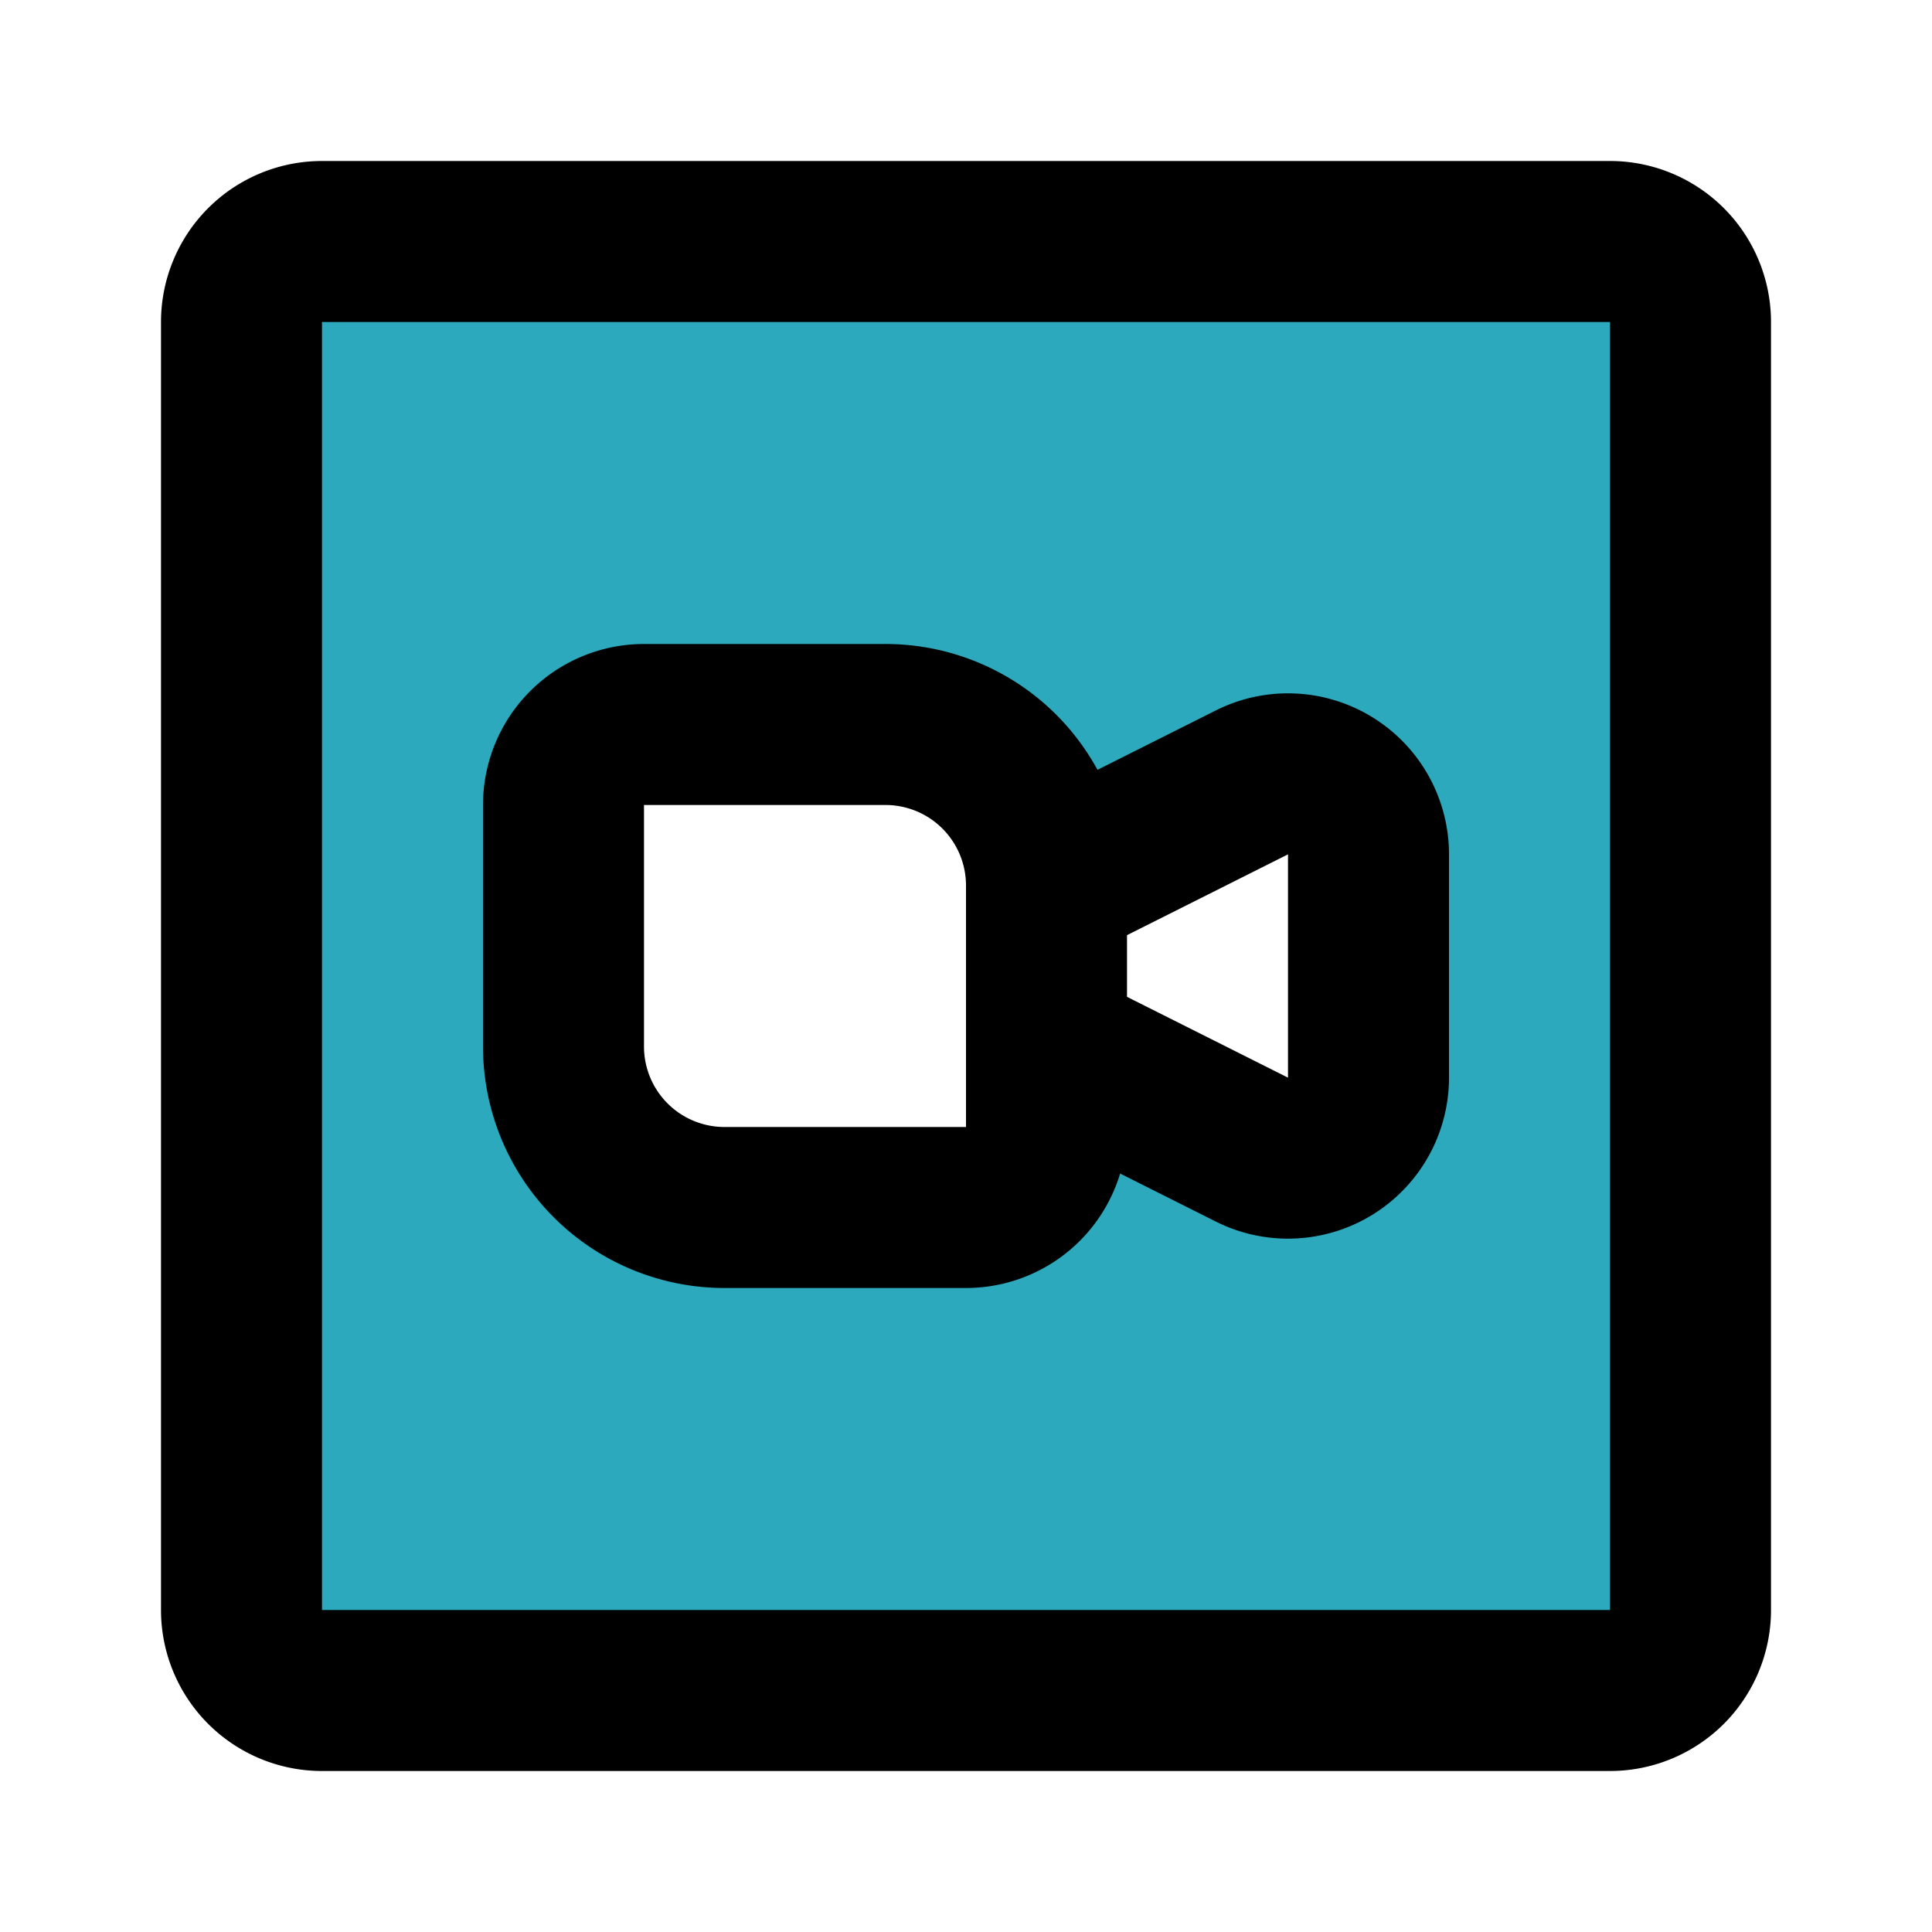 <?xml version="1.0" encoding="utf-8"?>
<svg fill="#000000" width="800px" height="800px" viewBox="0 0 24 24" id="zoom-square" data-name="Flat Line" xmlns="http://www.w3.org/2000/svg" class="icon flat-line"><path id="secondary" d="M20,3H4A1,1,0,0,0,3,4V20a1,1,0,0,0,1,1H20a1,1,0,0,0,1-1V4A1,1,0,0,0,20,3ZM17,13.38a1,1,0,0,1-1.45.9L13,13v1a1,1,0,0,1-1,1H9a2,2,0,0,1-2-2V10A1,1,0,0,1,8,9h3a2,2,0,0,1,2,2l2.55-1.28a1,1,0,0,1,1.45.9Z" style="fill: rgb(44, 169, 188); stroke-width: 2;"></path><path id="primary" d="M13,14V11a2,2,0,0,0-2-2H8a1,1,0,0,0-1,1v3a2,2,0,0,0,2,2h3A1,1,0,0,0,13,14Zm0-1,2.55,1.28a1,1,0,0,0,1.45-.9V10.62a1,1,0,0,0-1.45-.9L13,11Zm7,8H4a1,1,0,0,1-1-1V4A1,1,0,0,1,4,3H20a1,1,0,0,1,1,1V20A1,1,0,0,1,20,21Z" style="fill: none; stroke: rgb(0, 0, 0); stroke-linecap: round; stroke-linejoin: round; stroke-width: 2;"></path></svg>